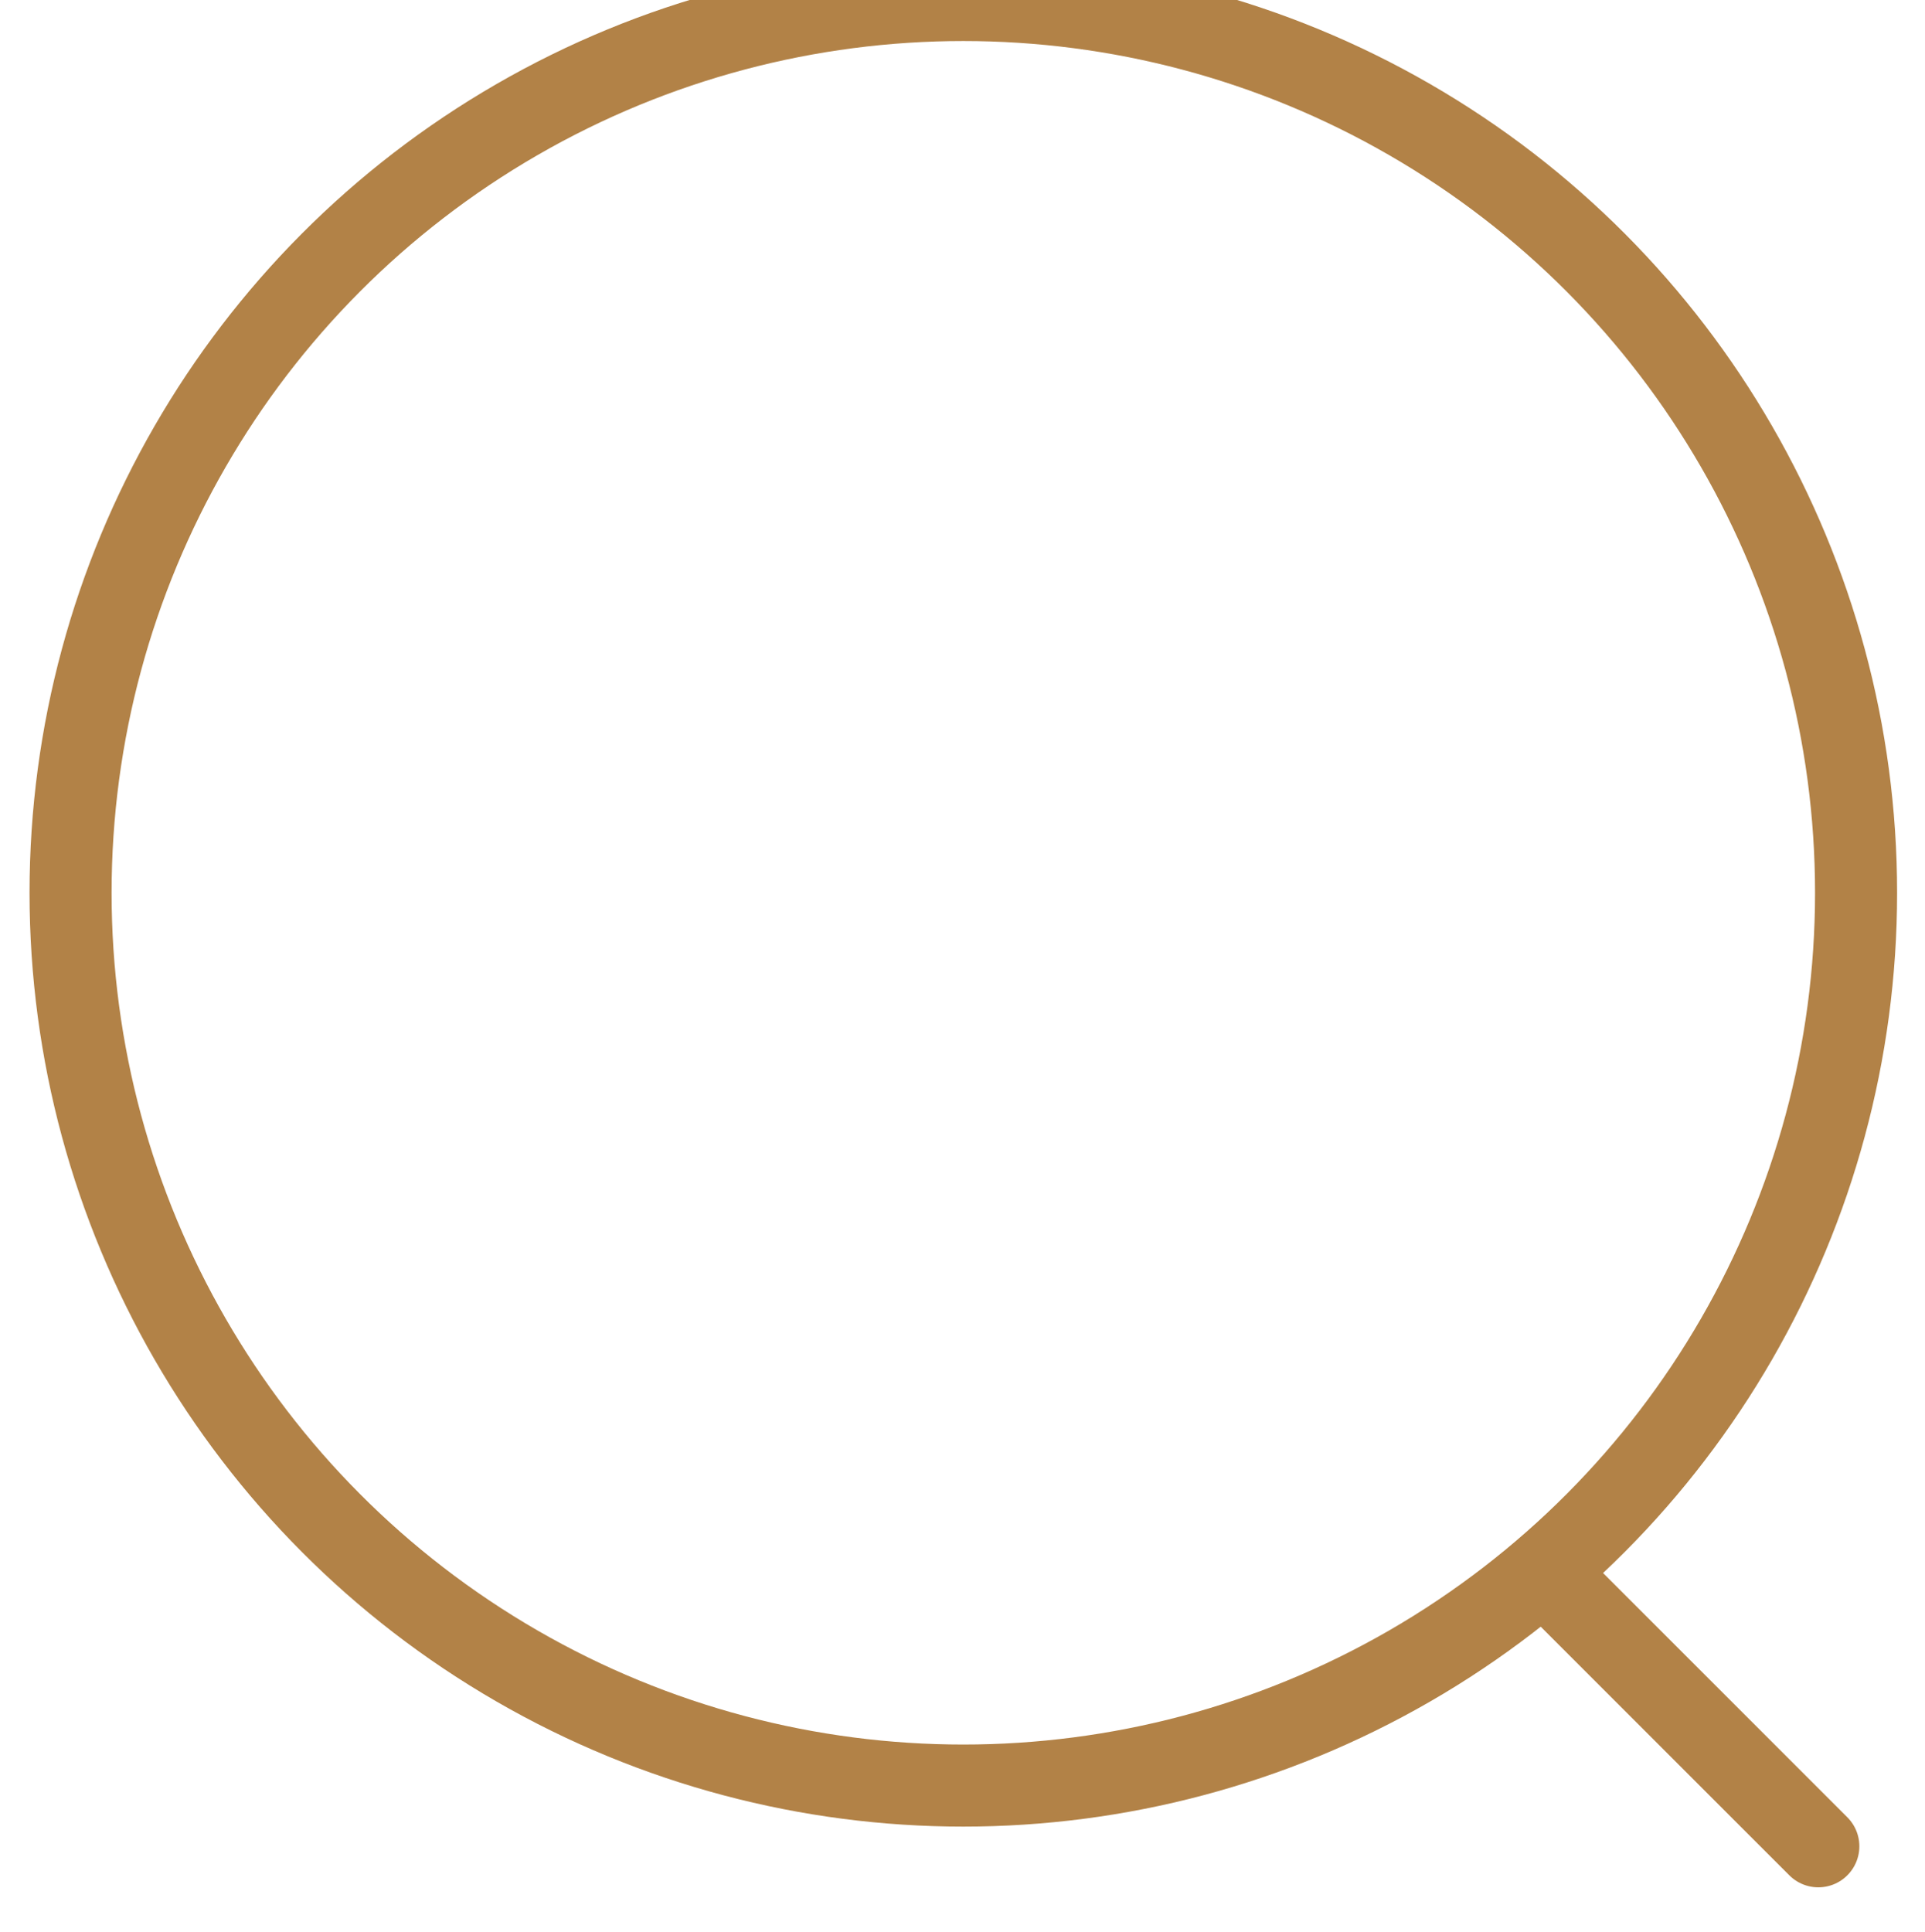 <?xml version="1.0" encoding="utf-8"?>
<!-- Generator: Adobe Illustrator 19.0.0, SVG Export Plug-In . SVG Version: 6.00 Build 0)  -->
<svg version="1.1" id="圖層_3" xmlns="http://www.w3.org/2000/svg" xmlns:xlink="http://www.w3.org/1999/xlink" x="0px" y="0px"
	 viewBox="-238 362.2 117.3 117.7" style="enable-background:new -238 362.2 117.3 117.7;" xml:space="preserve">
<style type="text/css">
	.st0{fill:none;stroke:#B28247;stroke-width:5;stroke-linecap:round;stroke-linejoin:round;stroke-miterlimit:10;}
</style>
<circle id="XMLID_4_" class="st0" cx="-179.3" cy="416.6" r="54.4"/>
<line class="st0" x1="-142.6" y1="459.3" x2="-127.2" y2="474.7"/>
</svg>
